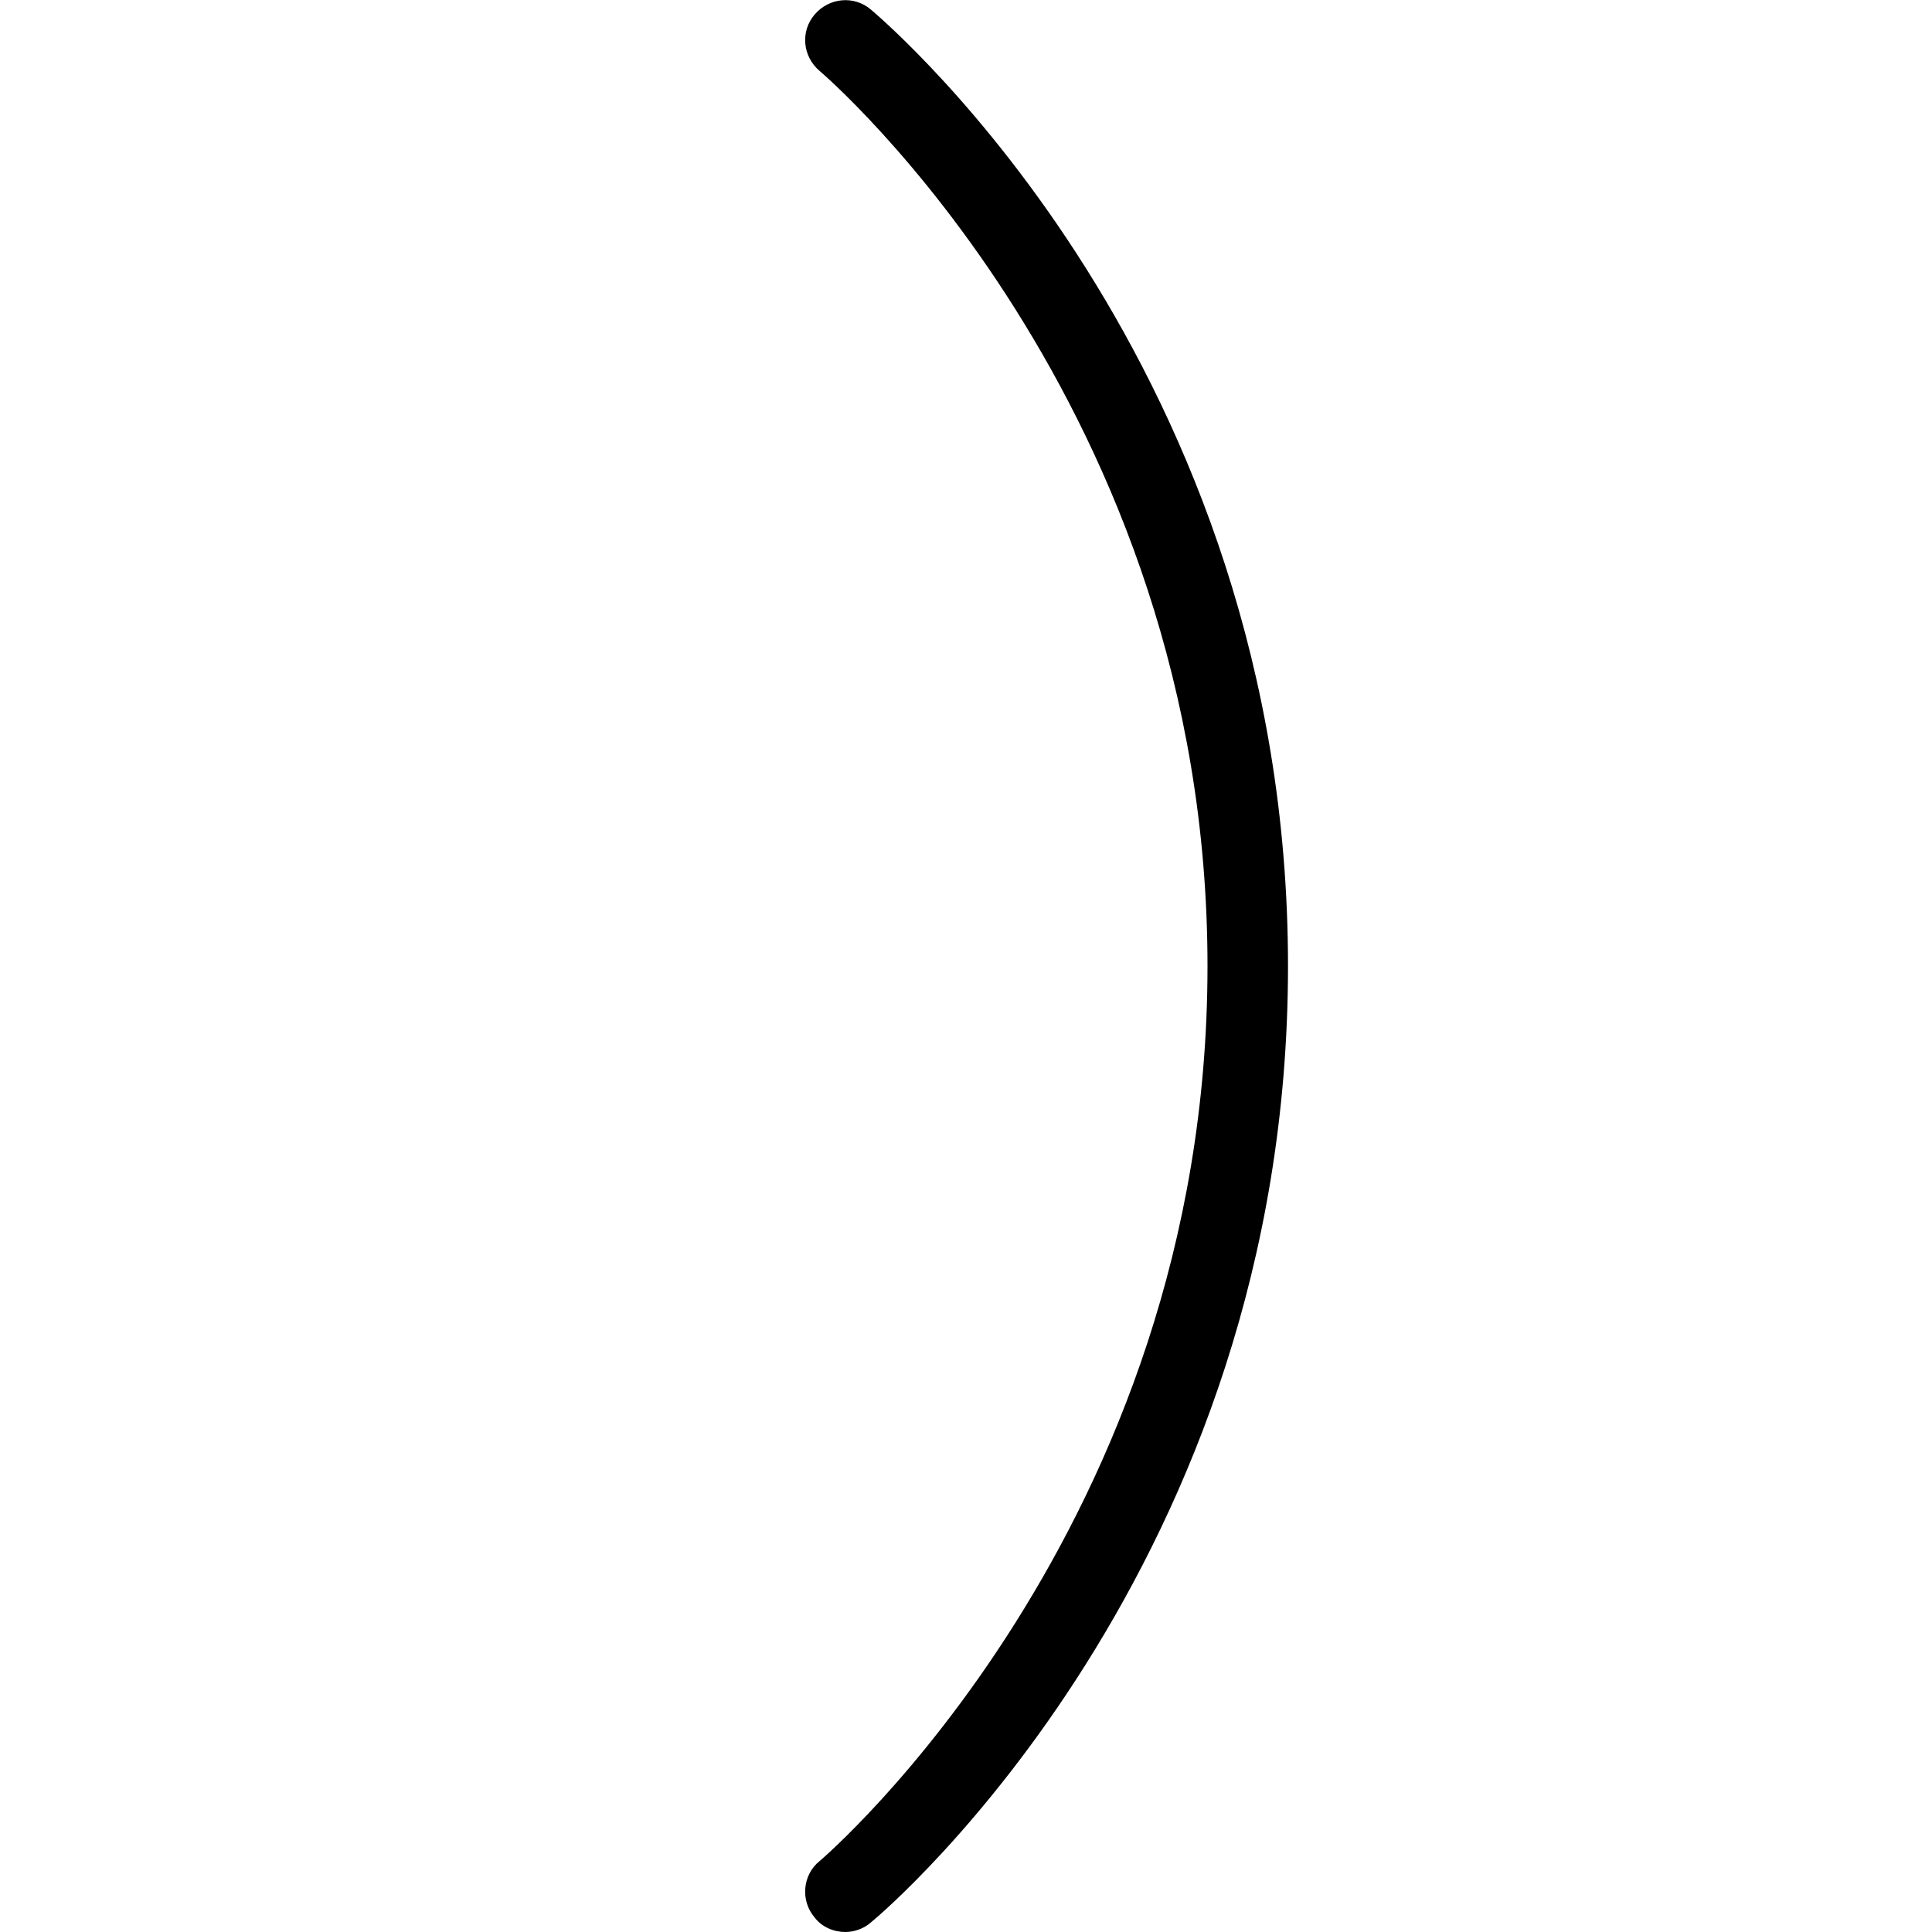<?xml version="1.0" encoding="UTF-8"?>
<svg xmlns="http://www.w3.org/2000/svg" id="Layer_1" data-name="Layer 1" viewBox="0 0 24 24" width="512" height="512"><path d="M10.5,24c-.14,0-.29-.06-.38-.18-.18-.21-.15-.53,.06-.7,.05-.04,4.82-4.13,4.82-11.12S10.23,.92,10.18,.88c-.21-.18-.24-.49-.06-.7,.18-.21,.49-.24,.7-.06,.21,.18,5.18,4.42,5.18,11.88s-4.97,11.71-5.18,11.88c-.09,.08-.21,.12-.32,.12Z"/></svg>
